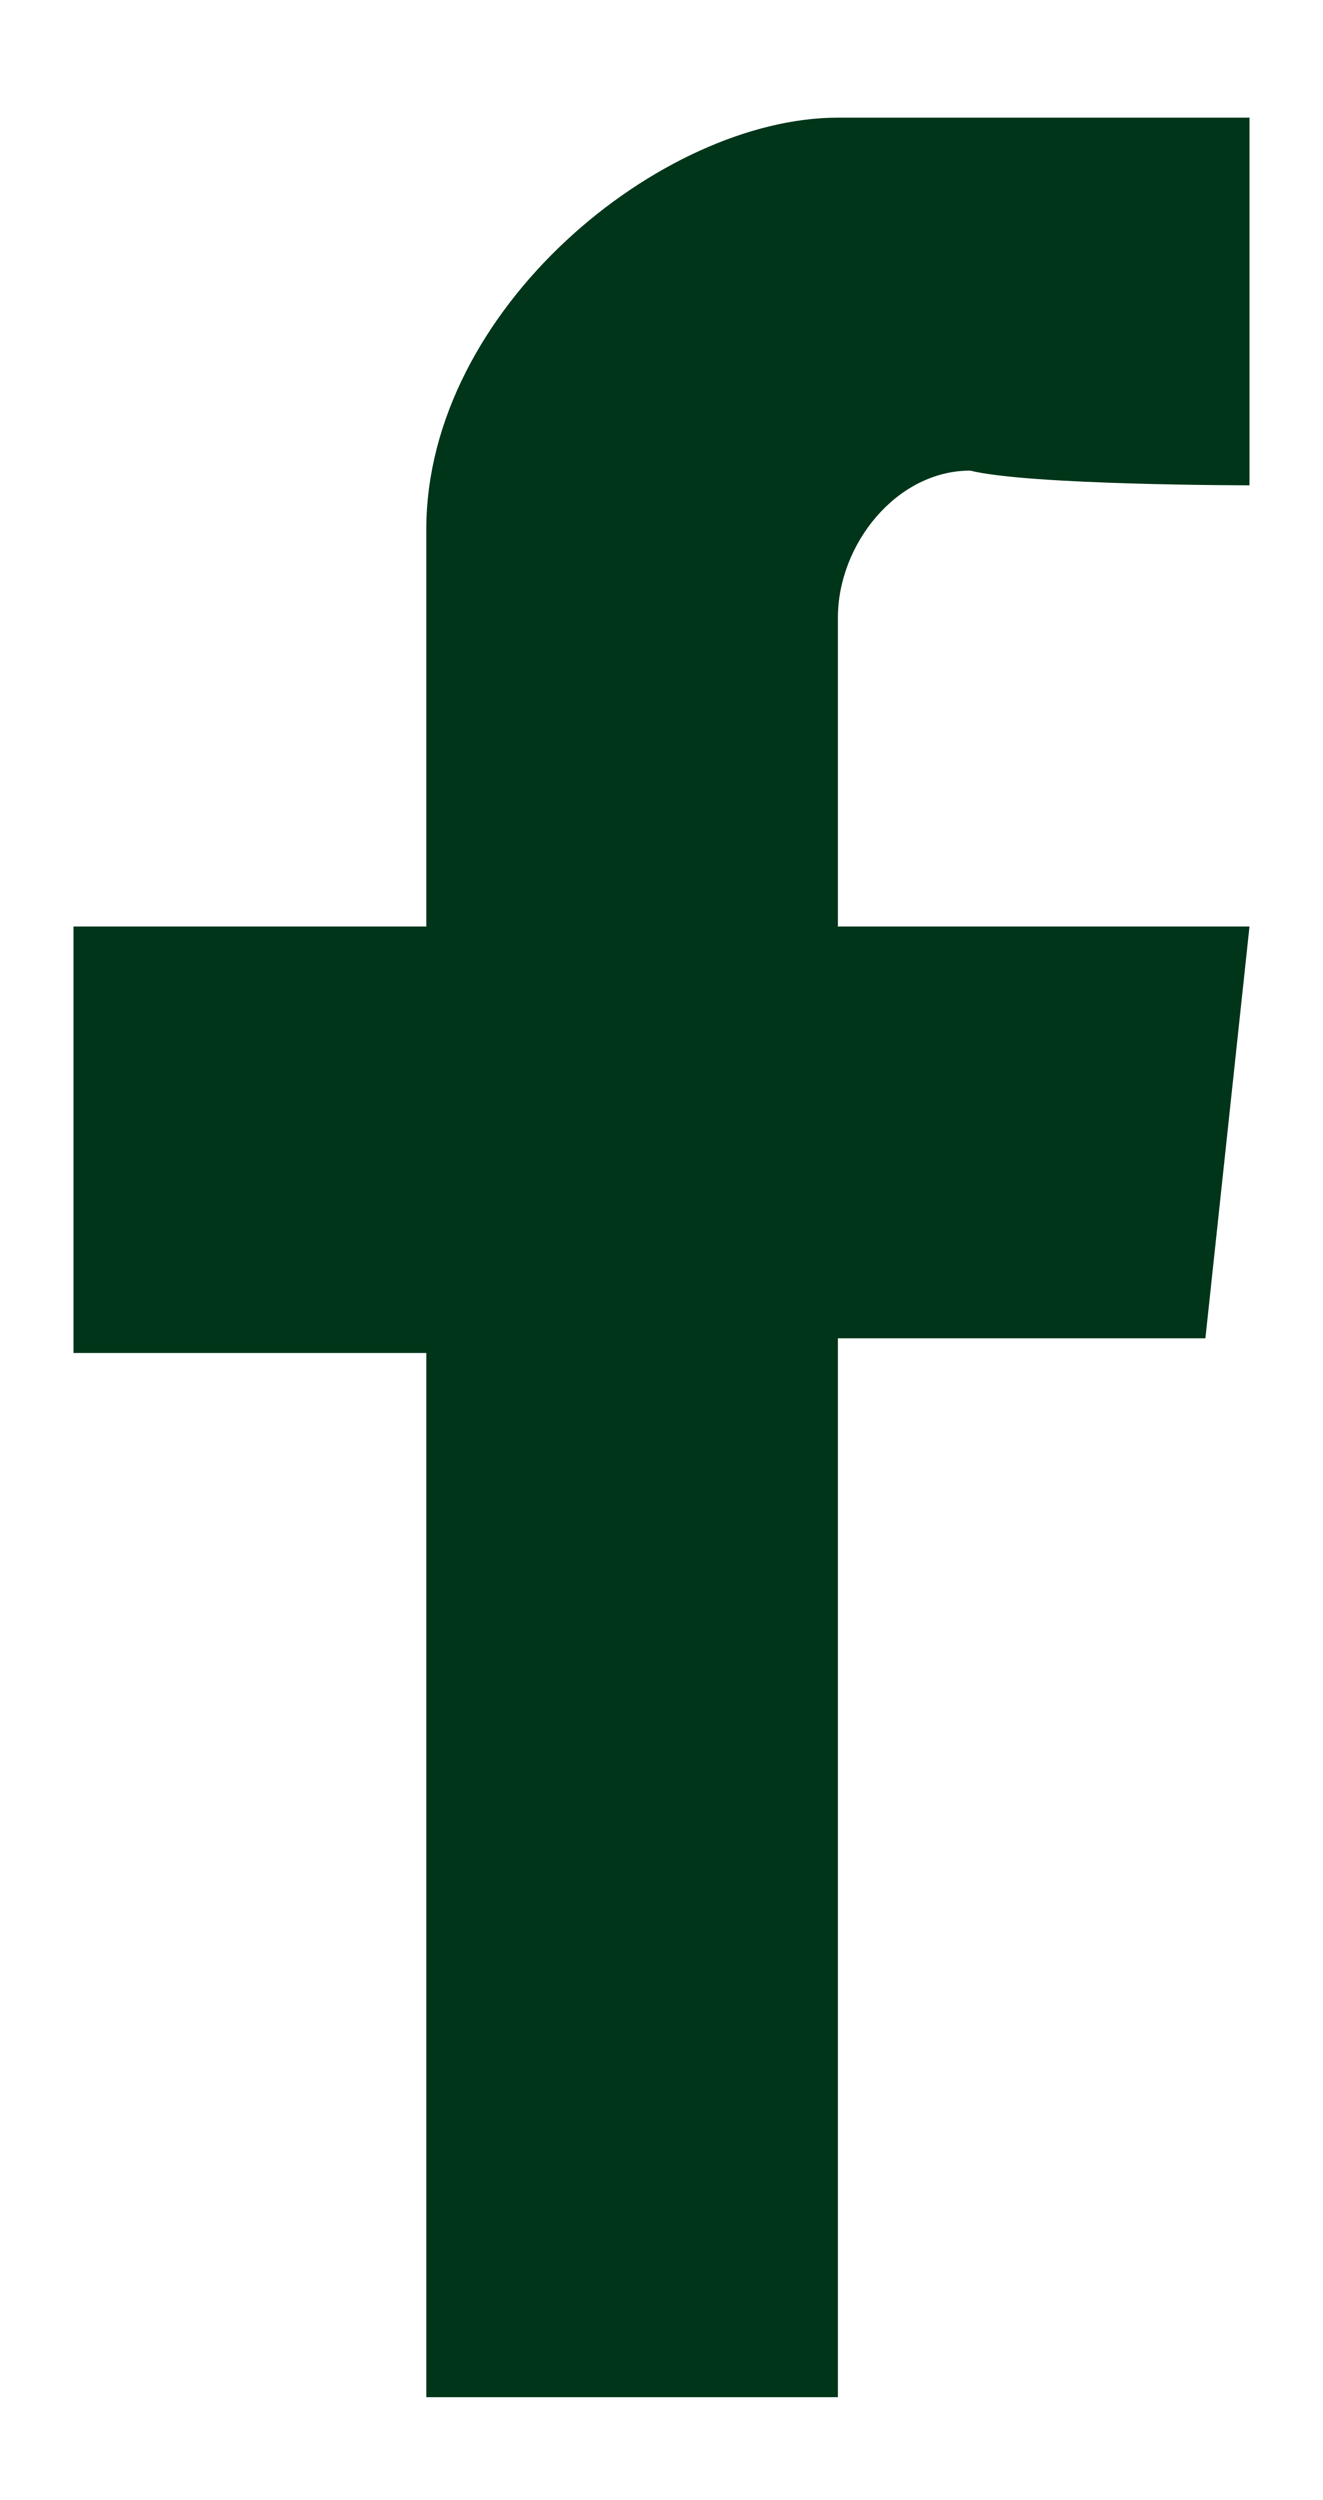 <?xml version="1.0" encoding="utf-8"?>
<!-- Generator: Adobe Illustrator 19.0.0, SVG Export Plug-In . SVG Version: 6.00 Build 0)  -->
<svg version="1.1" id="Layer_1" xmlns="http://www.w3.org/2000/svg" xmlns:xlink="http://www.w3.org/1999/xlink" x="0px" y="0px"
	 width="9px" height="17px" viewBox="0 0 9 17" style="enable-background:new 0 0 9 17;" xml:space="preserve">
<style type="text/css">
	.Drop_x0020_Shadow{fill:none;}
	.Outer_x0020_Glow_x0020_5_x0020_pt{fill:none;}
	.Jive_GS{fill:#A6D0E4;}
	.st0{fill:#003519;}
</style>
<g id="XMLID_1_">
	<path id="XMLID_2_" class="st0" d="M8.5,3.3V0.8c0,0-2.6,0-2.8,0c-1.2,0-2.8,1.3-2.8,2.8v2.7H0.5v2.9h2.4v7.1h2.8V9.1h2.5l0.3-2.8
		H5.7c0,0,0-1.7,0-2.1c0-0.5,0.4-1,0.9-1C7,3.3,8.5,3.3,8.5,3.3z"/>
</g>
</svg>
